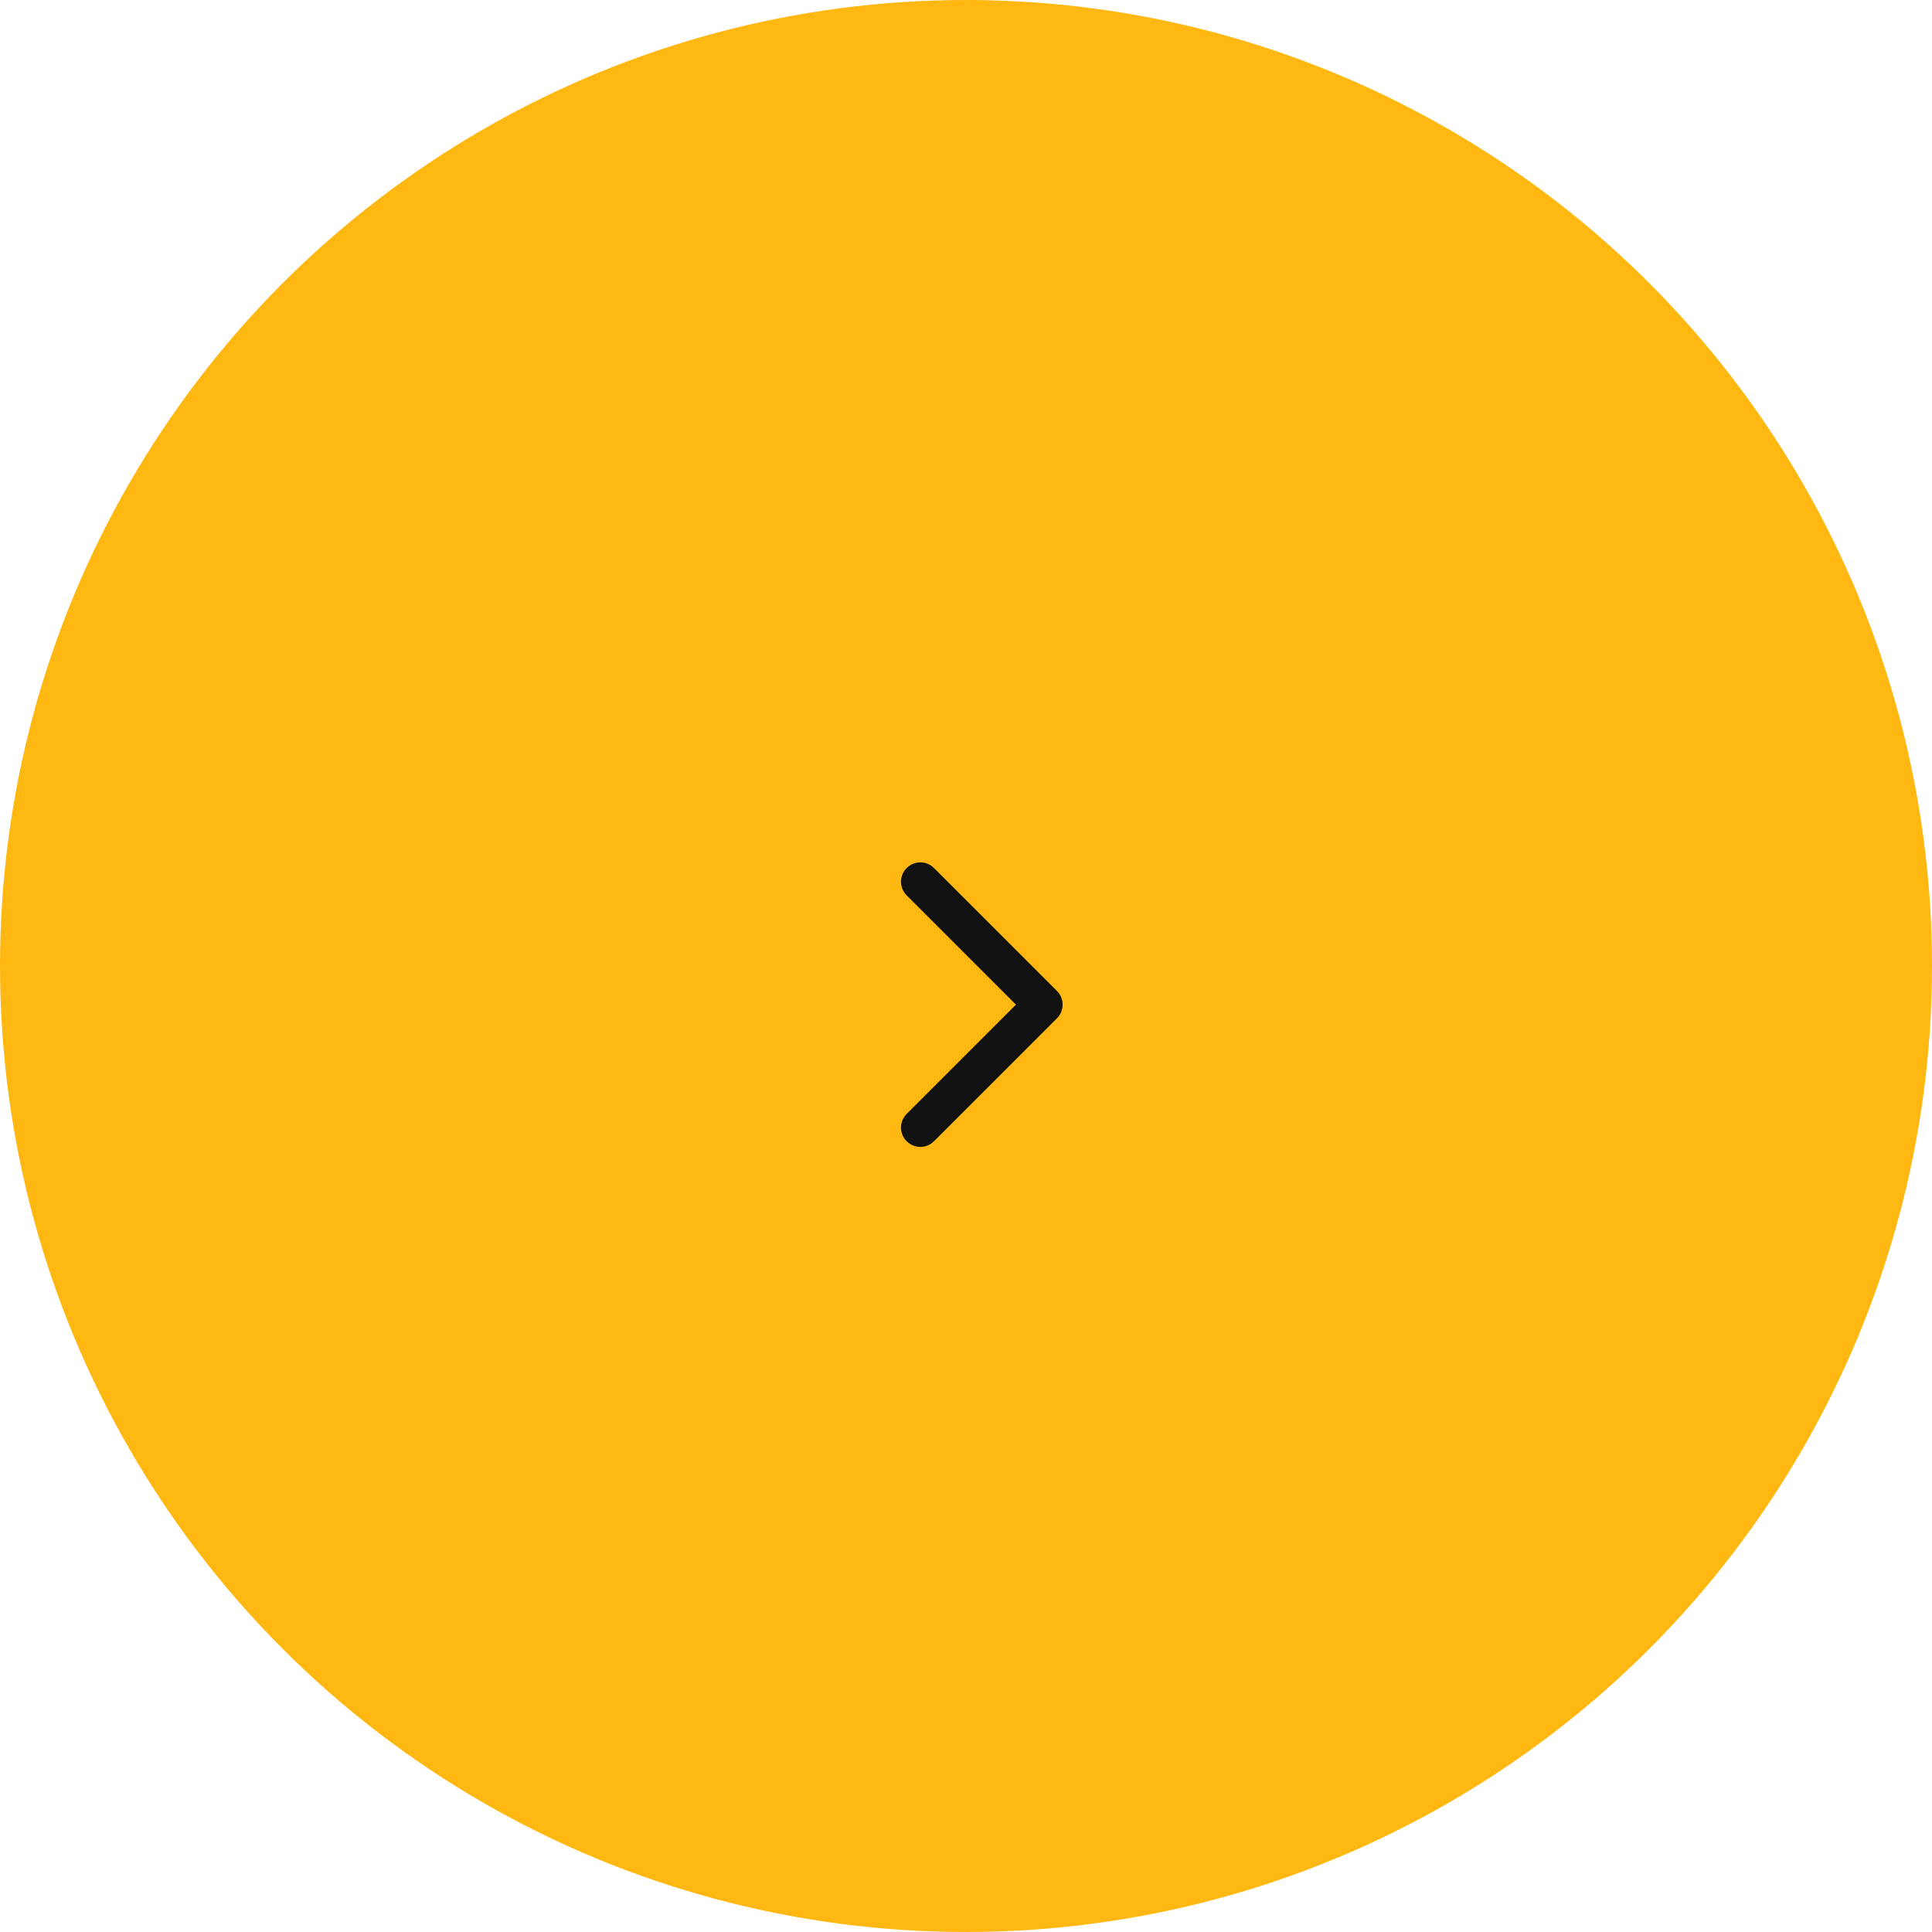<?xml version="1.0" encoding="UTF-8"?> <svg xmlns="http://www.w3.org/2000/svg" width="50" height="50" viewBox="0 0 50 50" fill="none"><circle cx="25" cy="25" r="25" fill="#FEB811"></circle><path d="M27.354 26.354C27.549 26.158 27.549 25.842 27.354 25.646L24.172 22.465C23.976 22.269 23.66 22.269 23.465 22.465C23.269 22.66 23.269 22.976 23.465 23.172L26.293 26L23.465 28.828C23.269 29.024 23.269 29.34 23.465 29.535C23.66 29.731 23.976 29.731 24.172 29.535L27.354 26.354ZM27 26V26.5H27V26V25.5H27V26Z" fill="#111111"></path></svg> 